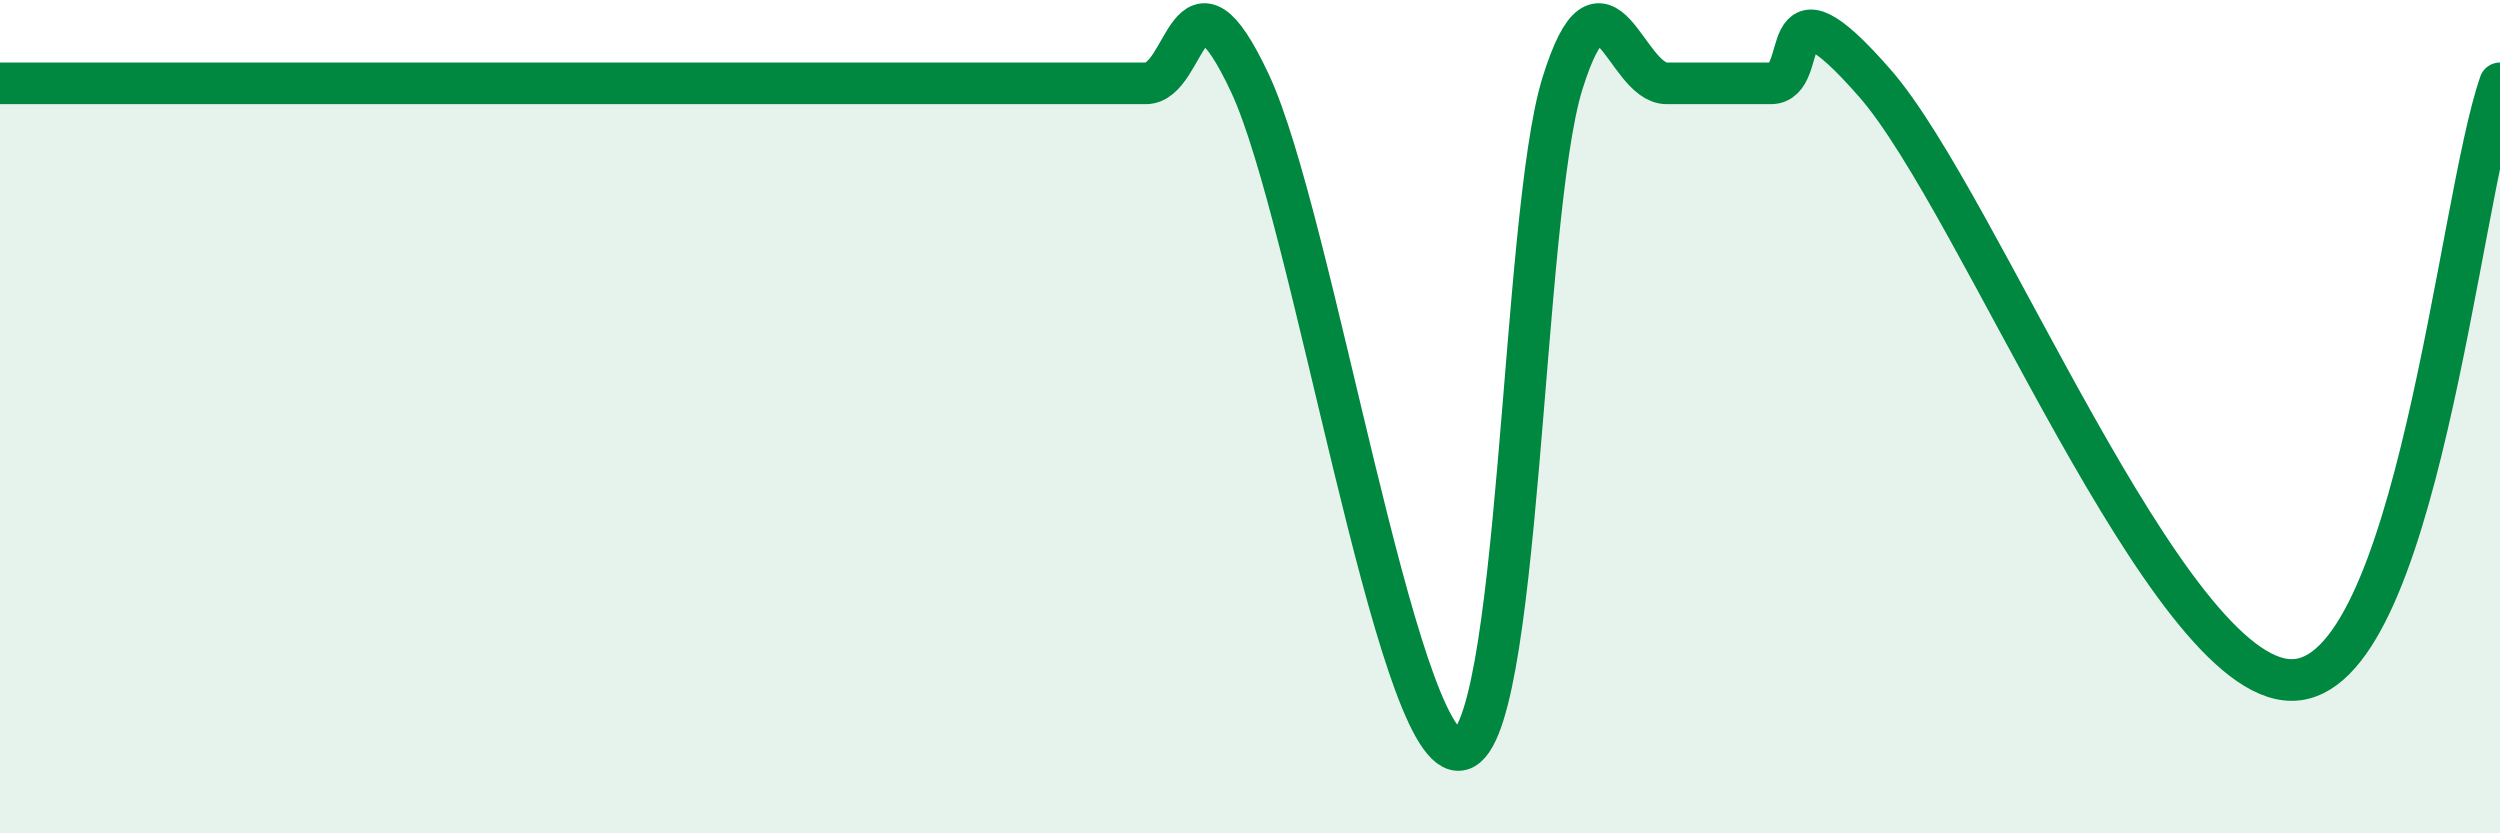 
    <svg width="60" height="20" viewBox="0 0 60 20" xmlns="http://www.w3.org/2000/svg">
      <path
        d="M 0,2 C 0.5,2 1.5,2 2.5,2 C 3.5,2 4,2 5,2 C 6,2 6.5,2 7.5,2 C 8.5,2 9,2 10,2 C 11,2 11.5,2 12.5,2 C 13.5,2 14,2 15,2 C 16,2 16.5,2 17.5,2 C 18.5,2 19,2 20,2 C 21,2 21.5,2 22.5,2 C 23.5,2 24,2 25,2 C 26,2 26.5,2 27.5,2 C 28.5,2 28.5,-1.2 30,2 C 31.5,5.2 33.5,18 35,18 C 36.5,18 36.5,5.2 37.5,2 C 38.5,-1.2 39,2 40,2 C 41,2 41.5,2 42.5,2 C 43.5,2 42.5,-0.86 45,2 C 47.5,4.86 52,16.32 55,16.32 C 58,16.32 59,4.86 60,2L60 20L0 20Z"
        fill="#008740"
        opacity="0.1"
        stroke-linecap="round"
        stroke-linejoin="round"
      />
      <path
        d="M 0,2 C 0.5,2 1.5,2 2.5,2 C 3.5,2 4,2 5,2 C 6,2 6.5,2 7.5,2 C 8.5,2 9,2 10,2 C 11,2 11.5,2 12.5,2 C 13.5,2 14,2 15,2 C 16,2 16.5,2 17.5,2 C 18.5,2 19,2 20,2 C 21,2 21.5,2 22.5,2 C 23.5,2 24,2 25,2 C 26,2 26.5,2 27.5,2 C 28.5,2 28.5,-1.2 30,2 C 31.5,5.2 33.5,18 35,18 C 36.5,18 36.5,5.2 37.5,2 C 38.5,-1.2 39,2 40,2 C 41,2 41.5,2 42.5,2 C 43.5,2 42.5,-0.86 45,2 C 47.5,4.86 52,16.32 55,16.32 C 58,16.32 59,4.86 60,2"
        stroke="#008740"
        stroke-width="1"
        fill="none"
        stroke-linecap="round"
        stroke-linejoin="round"
      />
    </svg>
  